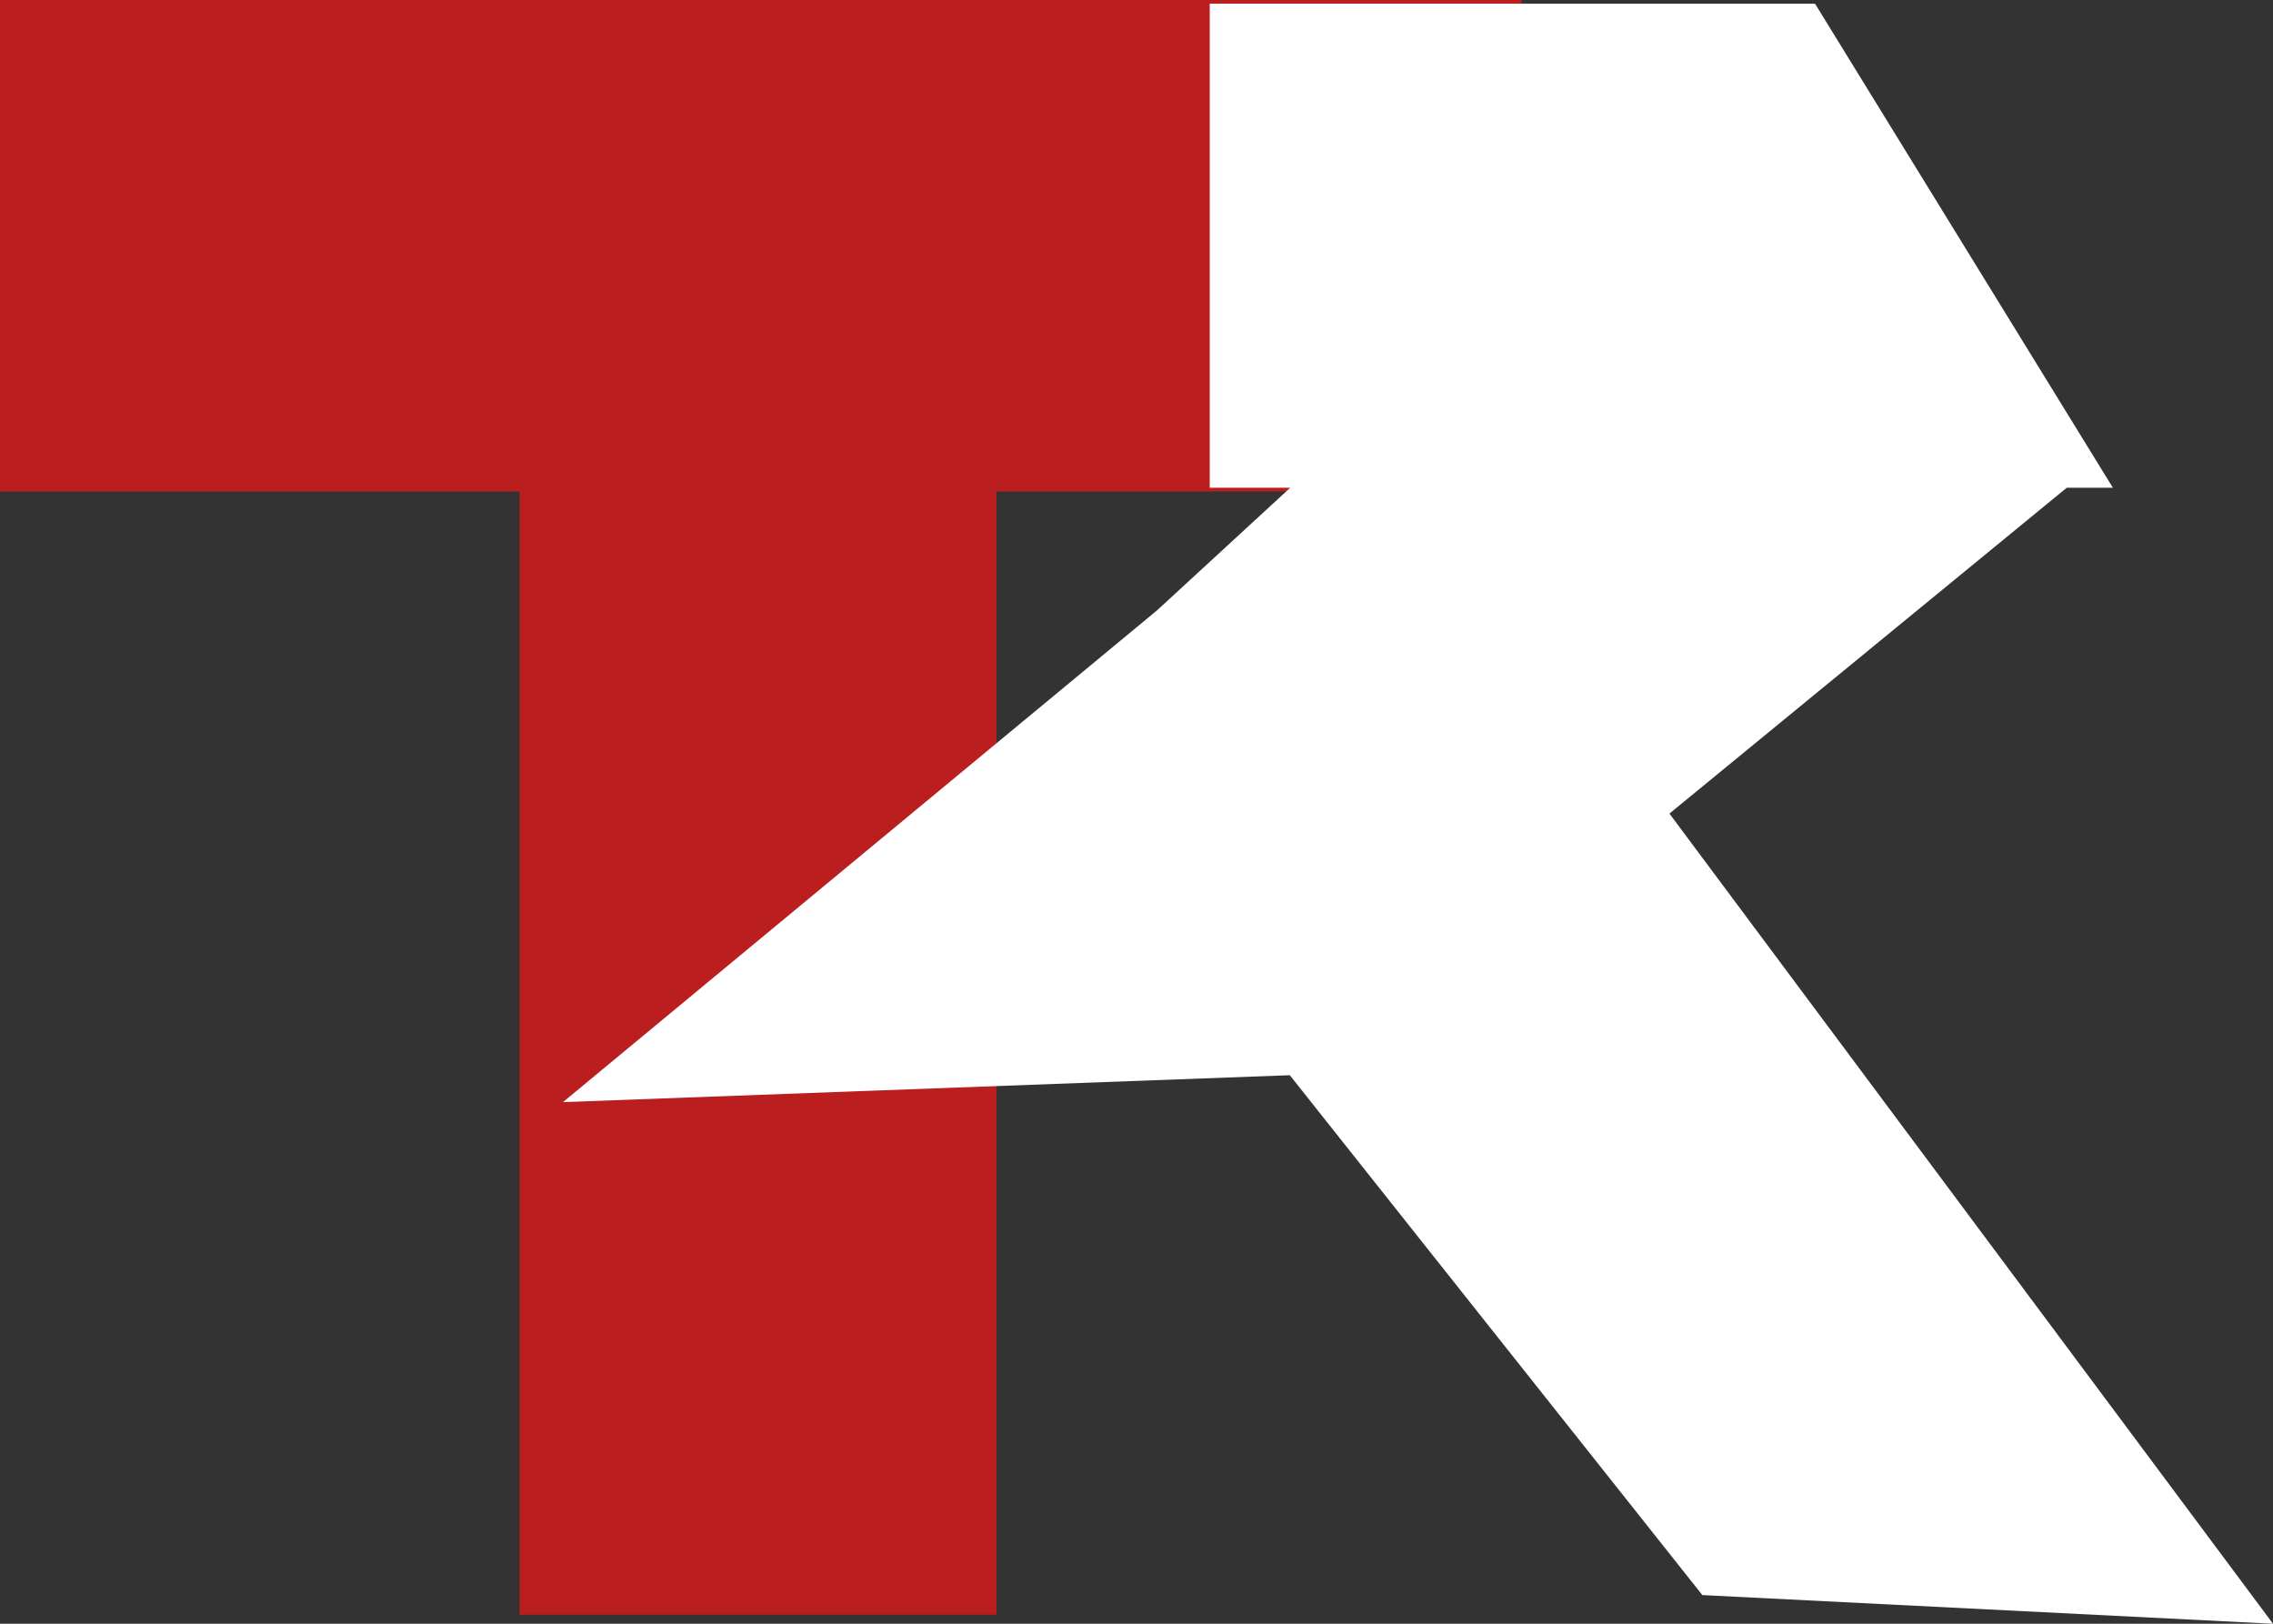 <svg width="56" height="40" viewBox="0 0 56 40" fill="none" xmlns="http://www.w3.org/2000/svg">
<rect x="0" y="0" width="56" height="40" fill="#333333" stroke="none"/>
<path d="M37.481 0L2.47573e-07 1.35616e-07L0 12.108L12.801 12.108L12.801 39.778H24.55V12.108L37.481 12.108V0Z" fill="#BB1E1E"/>
<path d="M44.717 0.091L29.804 0.091V12.015H31.788L28.508 15.034L13.87 27.15L31.777 26.487L41.941 39.294L56 40L41.13 20.042L50.919 12.015H52.055L44.717 0.091Z" fill="white"/>
</svg>

